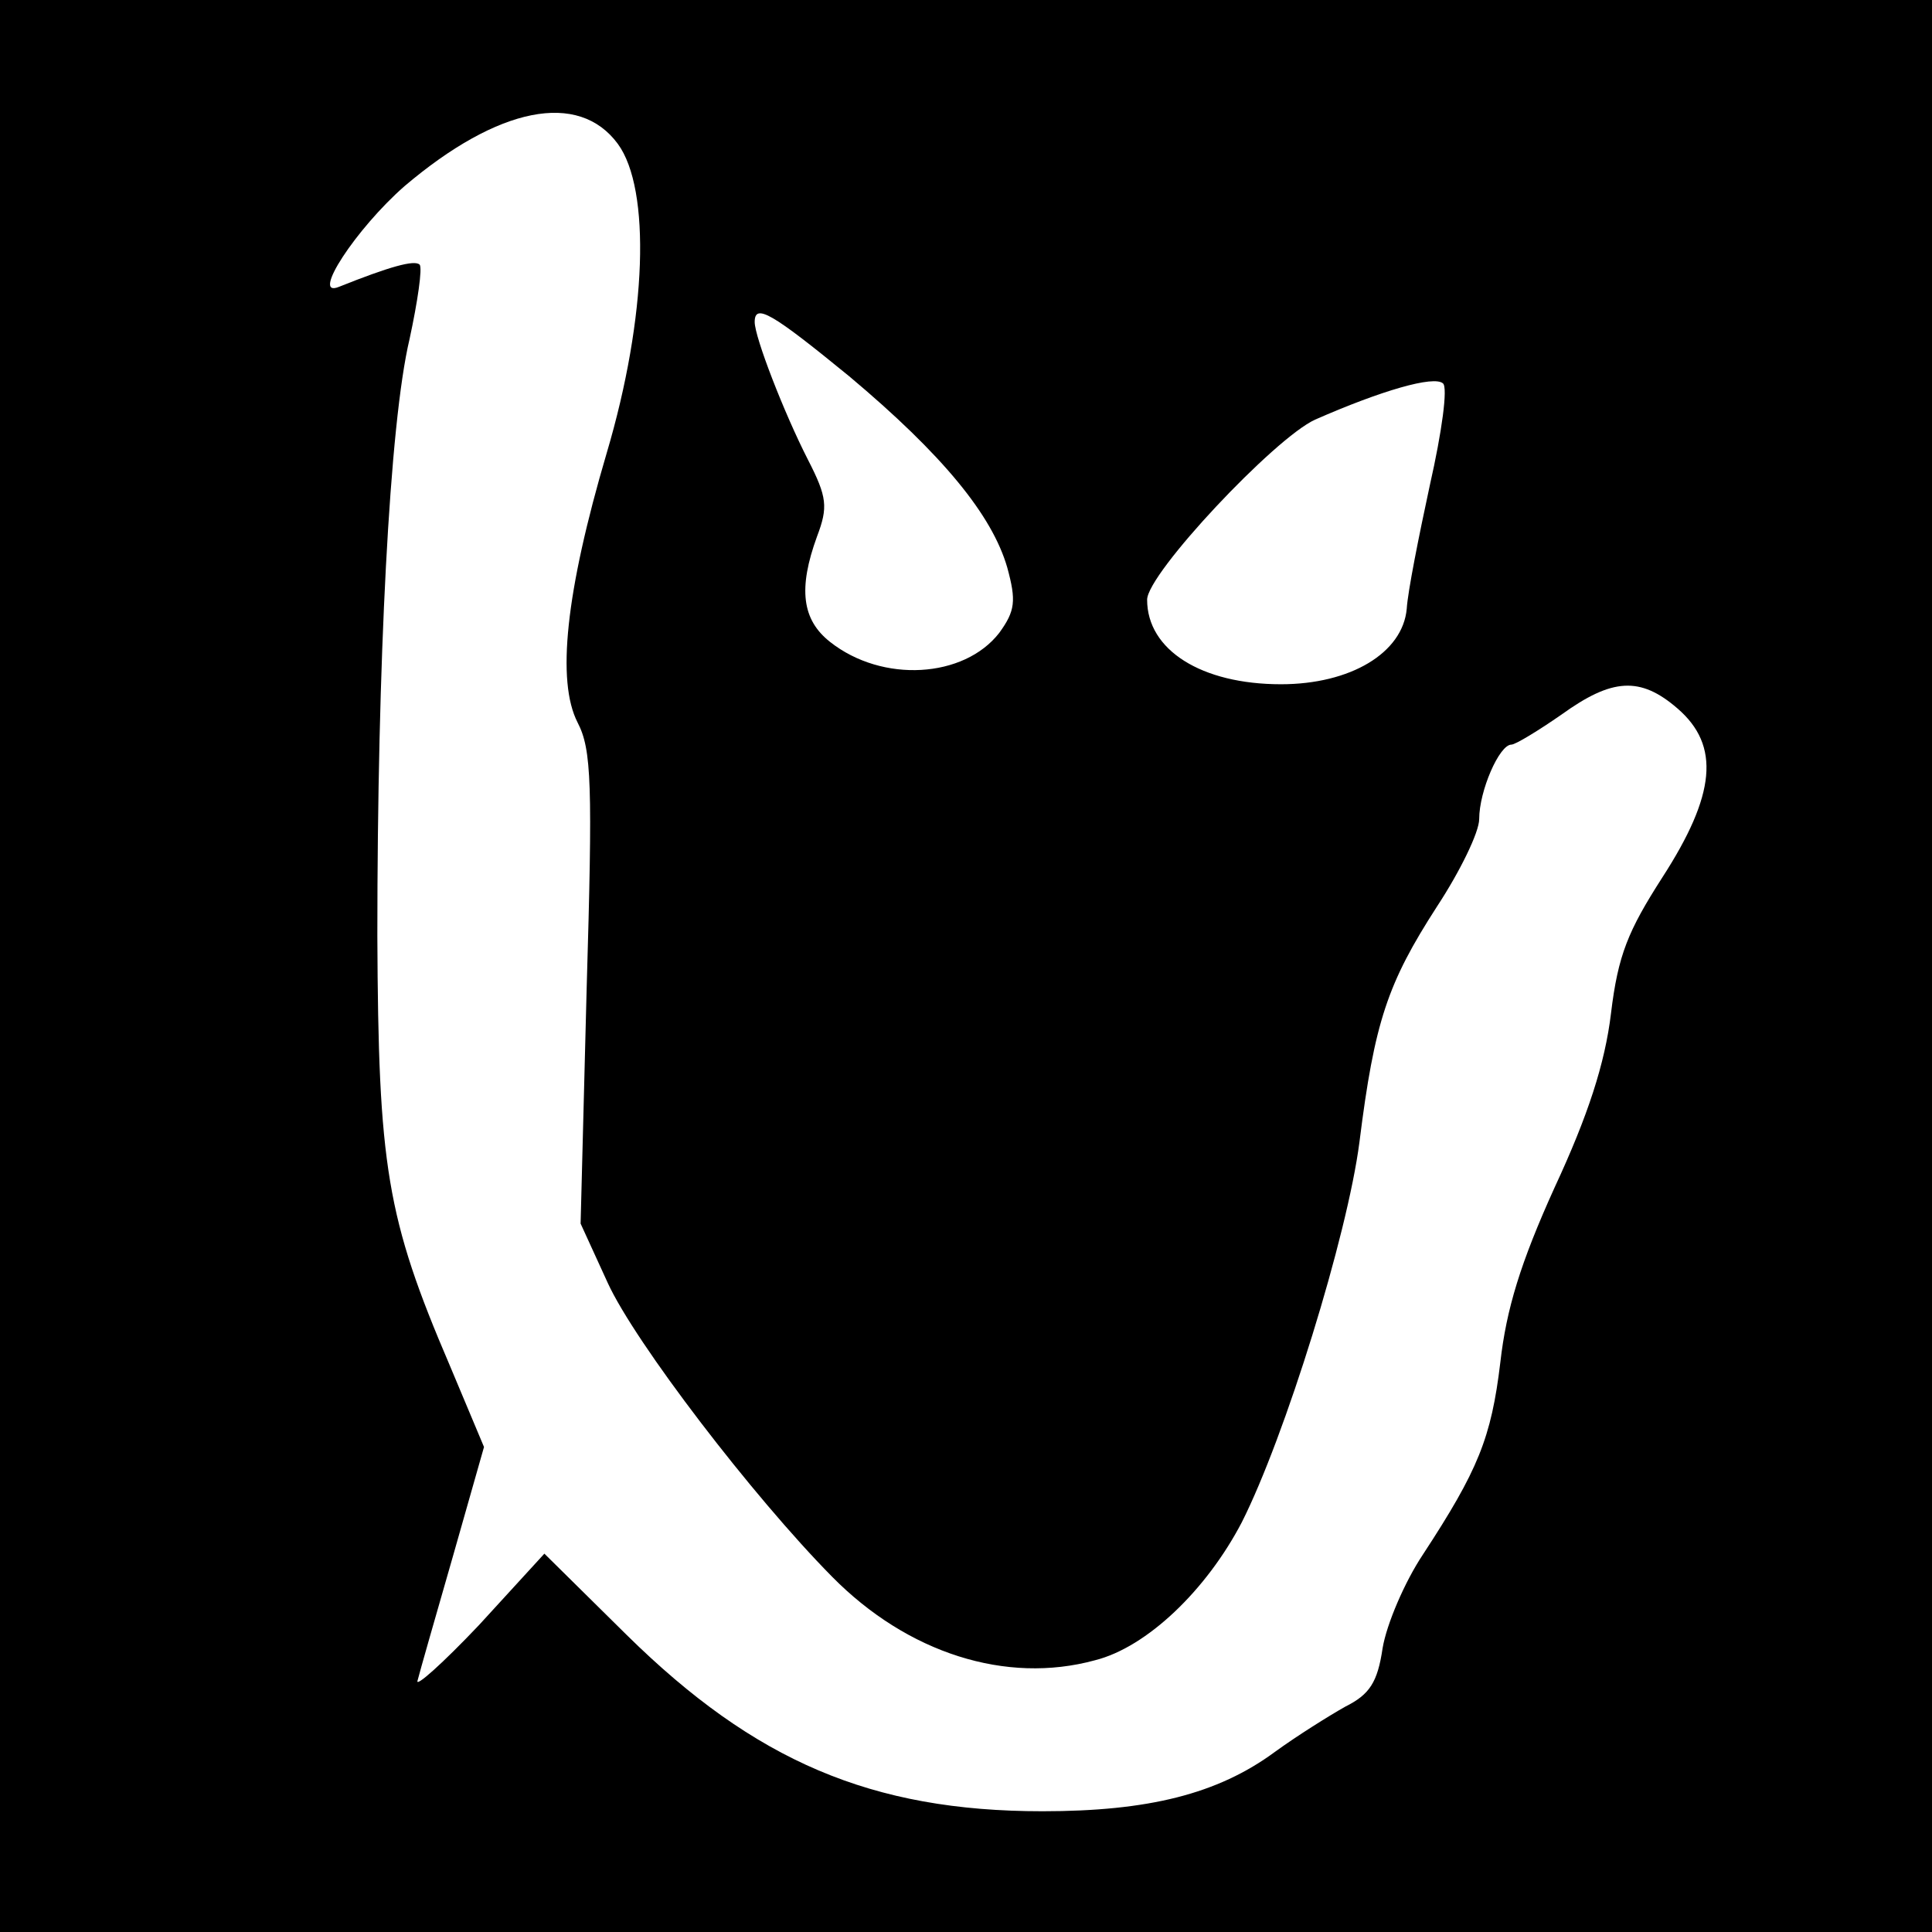 <?xml version="1.0" standalone="no"?>
<!DOCTYPE svg PUBLIC "-//W3C//DTD SVG 20010904//EN"
 "http://www.w3.org/TR/2001/REC-SVG-20010904/DTD/svg10.dtd">
<svg version="1.0" xmlns="http://www.w3.org/2000/svg"
 width="192pt" height="192pt" viewBox="0 0 192 192"
 preserveAspectRatio="xMidYMid meet">
<g transform="translate(0,192) scale(0.1,-0.1)"
fill="#000000" stroke="none">
<path d="M0 960 l0 -960 960 0 960 0 0 960 0 960 -960 0 -960 0 0 -960z m614
817 c33 -45 29 -172 -11 -307 -41 -139 -50 -227 -29 -268 14 -27 15 -61 9
-265 l-6 -233 27 -59 c27 -59 144 -212 223 -292 75 -76 173 -107 261 -83 52
13 111 70 146 137 43 85 105 285 117 378 15 120 28 158 77 234 23 35 42 74 42
87 0 28 20 74 32 74 4 0 27 14 50 30 50 36 78 38 115 6 43 -37 38 -86 -15
-168 -34 -53 -44 -77 -51 -135 -6 -50 -23 -102 -56 -173 -34 -75 -48 -121 -54
-174 -9 -75 -22 -107 -77 -191 -18 -27 -36 -69 -40 -93 -5 -34 -13 -46 -37
-58 -16 -9 -48 -29 -70 -45 -57 -42 -126 -59 -231 -59 -170 0 -286 50 -413
175 l-82 81 -65 -71 c-36 -38 -64 -63 -61 -55 2 8 18 64 35 123 l31 109 -34
81 c-63 147 -71 198 -72 427 0 271 12 509 32 593 8 37 13 71 10 74 -5 5 -30
-2 -80 -22 -29 -12 17 58 65 100 93 79 173 95 212 42z m230 -231 c93 -78 142
-138 157 -190 9 -33 8 -43 -8 -65 -35 -45 -116 -50 -168 -9 -28 22 -32 53 -13
105 11 29 10 39 -9 76 -24 47 -53 122 -53 137 0 19 17 9 94 -54z m577 -108
c-11 -51 -22 -106 -23 -123 -4 -44 -56 -75 -125 -75 -79 0 -133 34 -133 84 0
26 127 161 167 179 66 29 118 44 127 36 5 -4 -1 -48 -13 -101z"/>
</g>
</svg>
